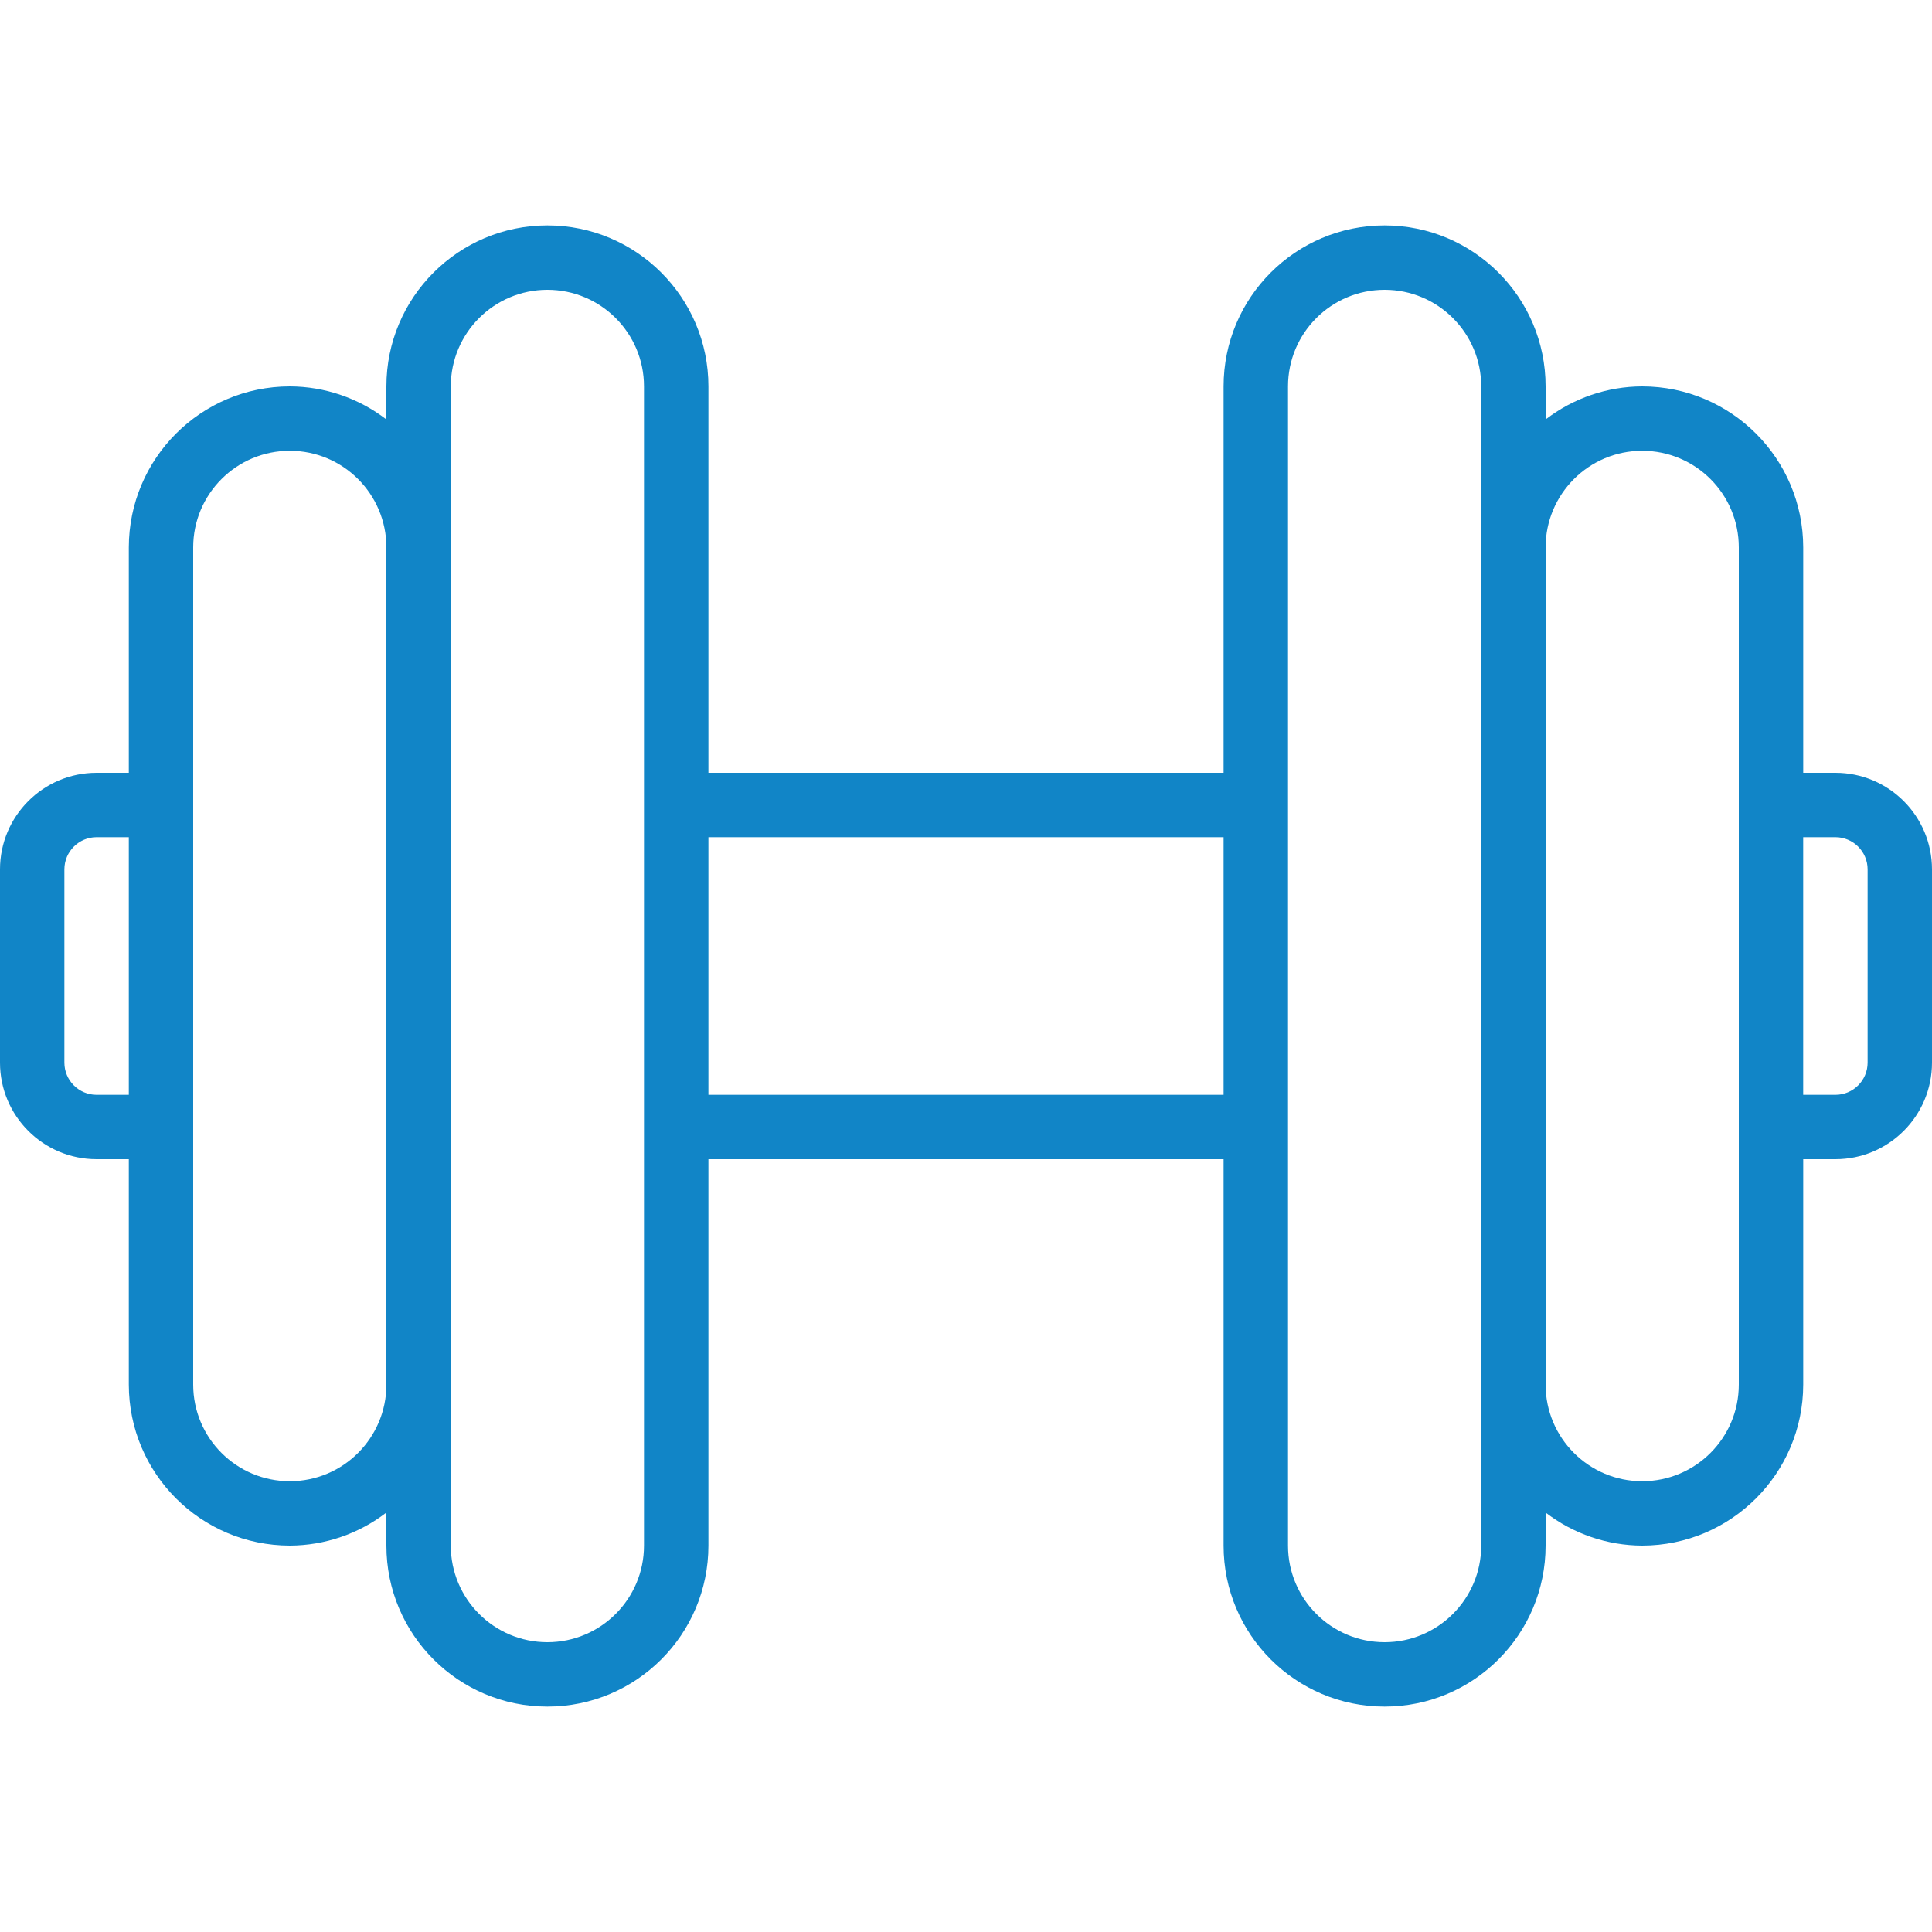 <?xml version="1.0" encoding="UTF-8"?>
<svg xmlns="http://www.w3.org/2000/svg" width="55" height="55" viewBox="0 0 55 55" fill="none">
  <g clip-path="url(#clip0_1_78)">
    <path d="M2.75 33H3.667V39.417C3.67 41.947 5.72 43.997 8.25 44C9.245 43.997 10.211 43.666 11 43.059V44C11 46.531 13.052 48.583 15.583 48.583C18.115 48.583 20.167 46.531 20.167 44V33H34.833V44C34.833 46.531 36.885 48.583 39.417 48.583C41.948 48.583 44 46.531 44 44V43.059C44.789 43.666 45.755 43.997 46.75 44C49.28 43.997 51.33 41.947 51.334 39.417V33H52.25C53.769 33 55 31.769 55 30.25V24.75C55 23.231 53.769 22 52.25 22H51.334V15.583C51.331 13.053 49.28 11.003 46.75 11C45.755 11.003 44.789 11.334 44 11.941V11C44 8.469 41.948 6.417 39.417 6.417C36.885 6.417 34.833 8.469 34.833 11V22H20.167V11C20.167 8.469 18.114 6.417 15.583 6.417C13.052 6.417 11 8.469 11 11V11.941C10.211 11.334 9.245 11.003 8.25 11C5.72 11.003 3.67 13.053 3.667 15.583V22H2.75C1.231 22 0 23.231 0 24.75V30.25C0 31.769 1.231 33 2.75 33ZM52.25 23.833C52.756 23.833 53.167 24.244 53.167 24.75V30.25C53.167 30.756 52.756 31.167 52.25 31.167H51.333V23.833H52.25V23.833ZM46.75 12.833C48.269 12.833 49.5 14.065 49.5 15.583V39.417C49.5 40.935 48.269 42.167 46.75 42.167C45.231 42.167 44 40.935 44 39.417V15.583C44 14.065 45.231 12.833 46.75 12.833ZM36.667 11C36.667 9.481 37.898 8.25 39.417 8.25C40.935 8.25 42.167 9.481 42.167 11V44C42.167 45.519 40.935 46.75 39.417 46.75C37.898 46.75 36.667 45.519 36.667 44V11ZM34.833 23.833V31.167H20.167V23.833H34.833ZM12.833 11C12.833 9.481 14.065 8.25 15.583 8.25C17.102 8.25 18.333 9.481 18.333 11V44C18.333 45.519 17.102 46.75 15.583 46.75C14.065 46.75 12.833 45.519 12.833 44V11ZM5.5 15.583C5.5 14.065 6.731 12.833 8.25 12.833C9.769 12.833 11 14.065 11 15.583V39.417C11 40.935 9.769 42.167 8.25 42.167C6.731 42.167 5.5 40.935 5.5 39.417V15.583ZM1.833 24.75C1.833 24.244 2.244 23.833 2.75 23.833H3.667V31.167H2.75C2.244 31.167 1.833 30.756 1.833 30.25V24.75Z" fill="#1185C7"></path>
  </g>
  <defs>
    <clipPath id="clip0_1_78">
      <rect width="55" height="55" fill="white"></rect>
    </clipPath>
  </defs>
</svg>
